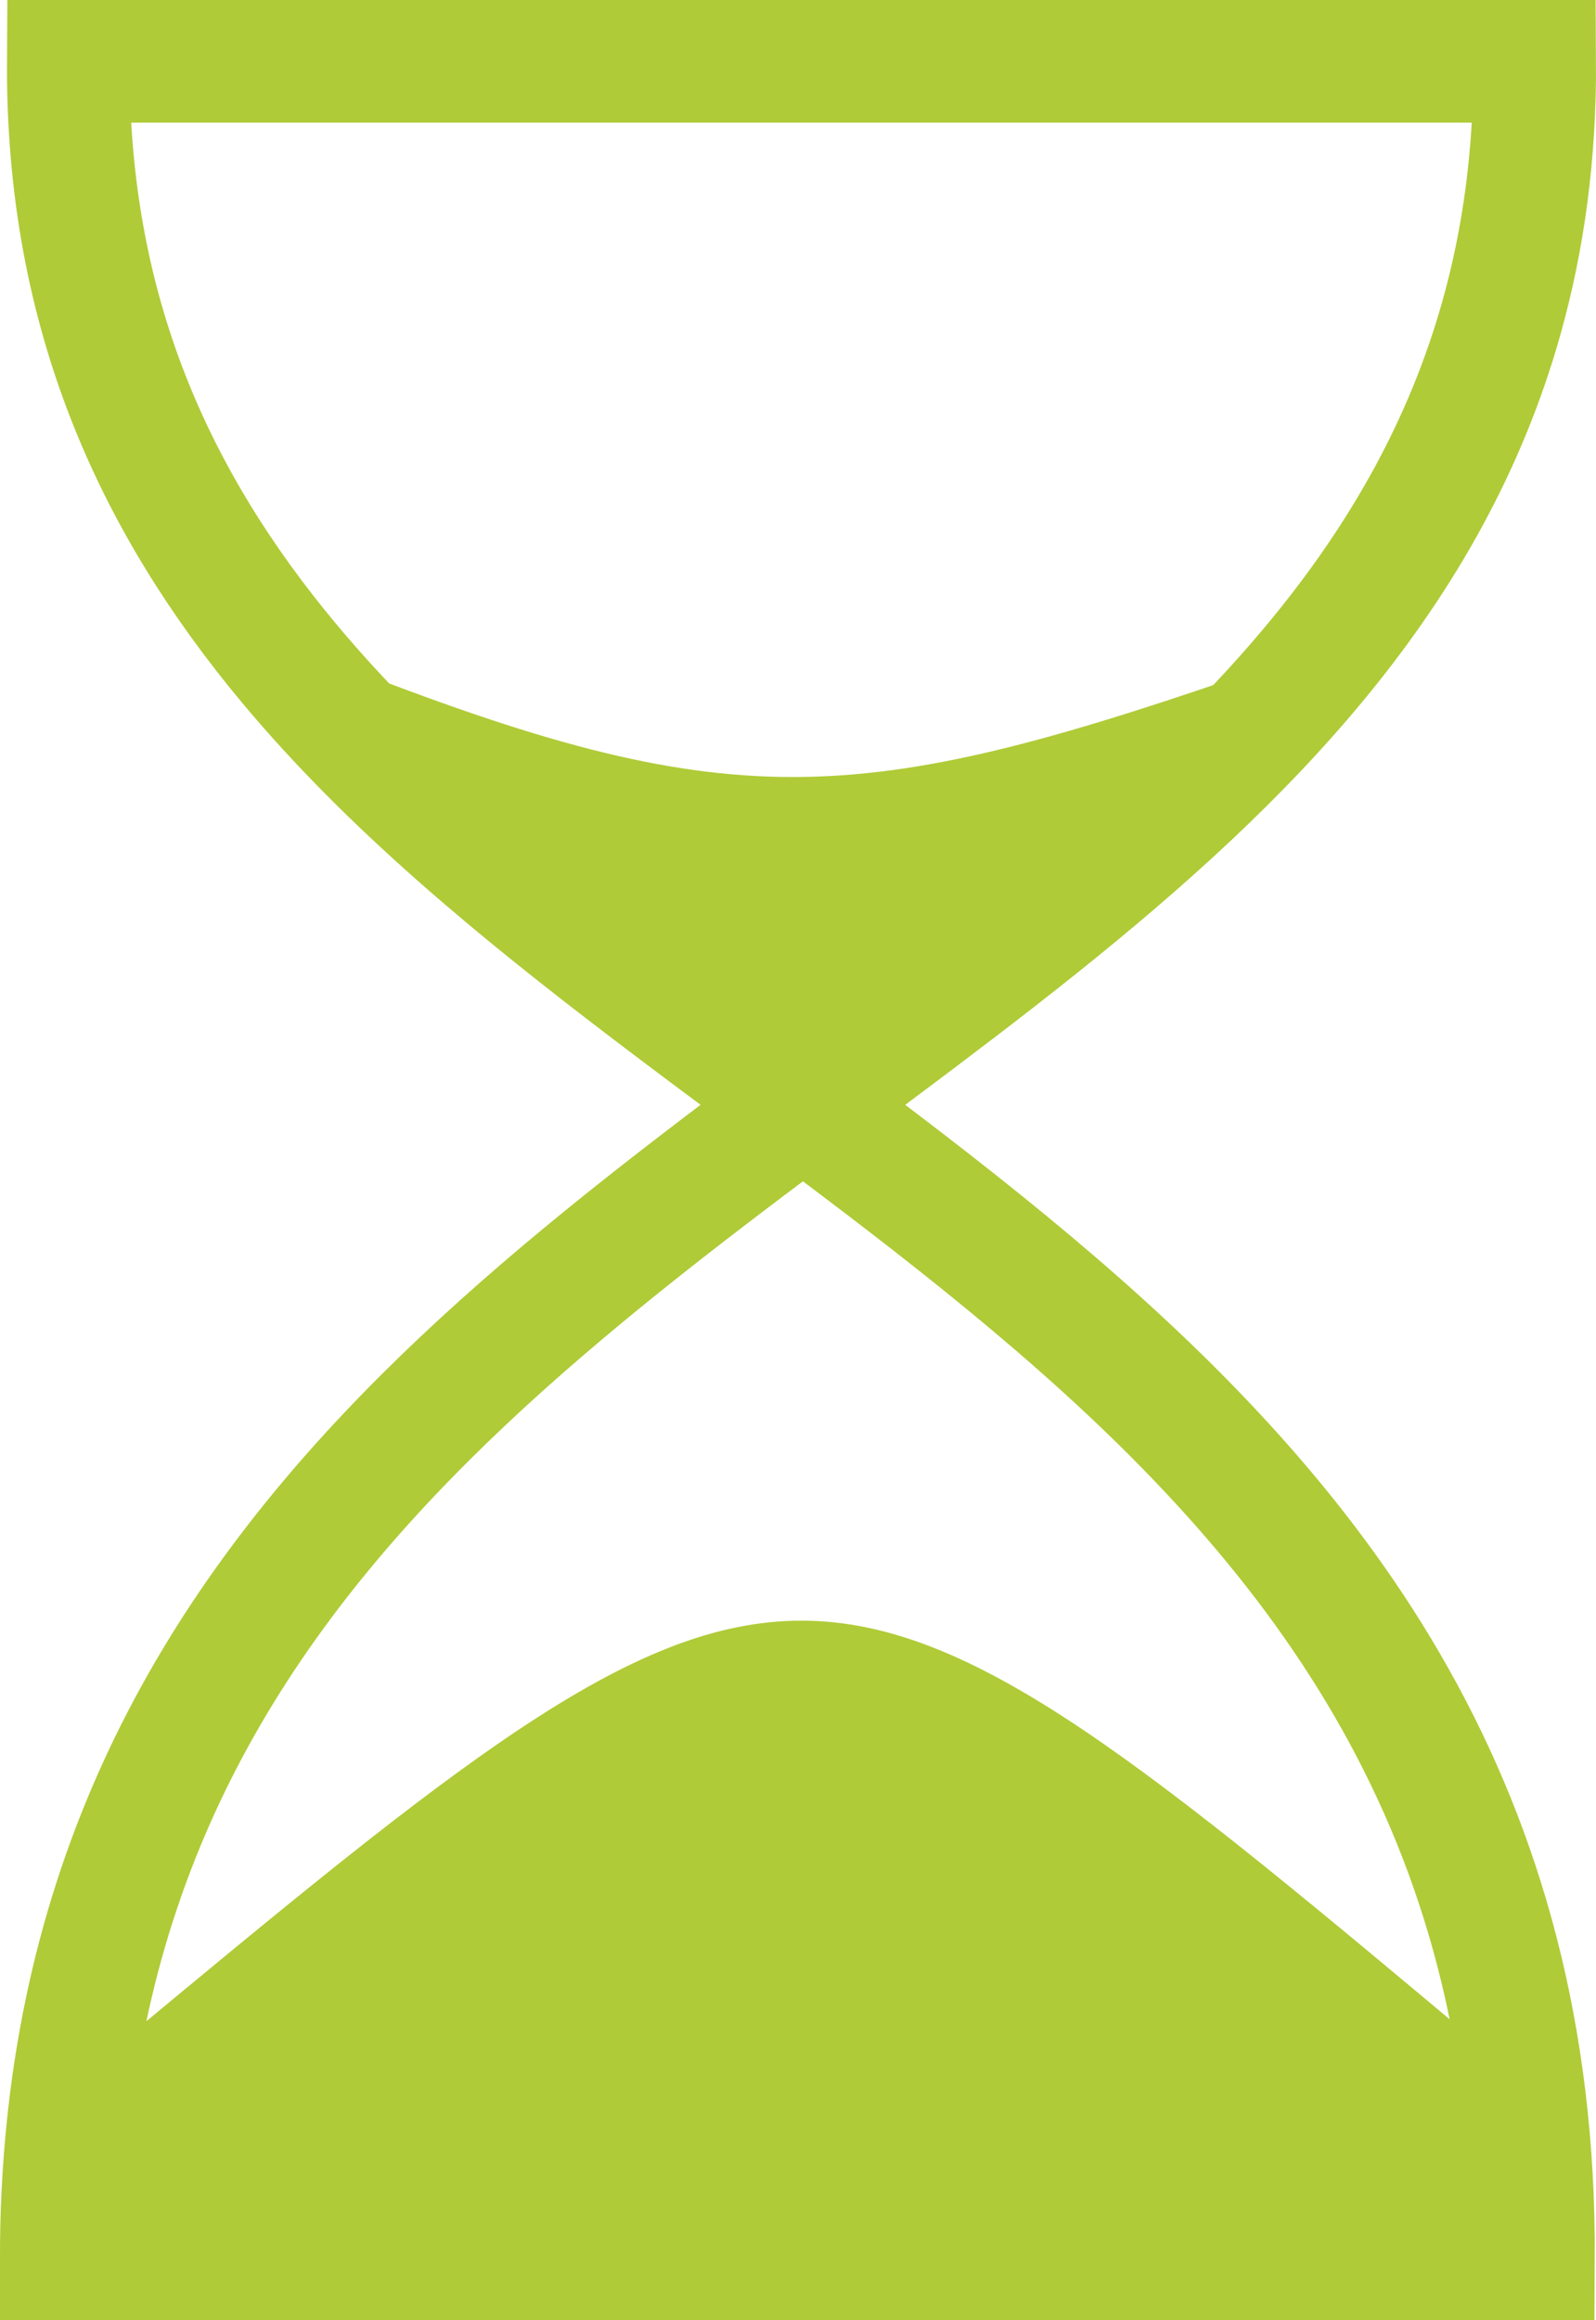 <?xml version="1.0" encoding="UTF-8" standalone="no"?>
<svg xmlns:inkscape="http://www.inkscape.org/namespaces/inkscape" xmlns:sodipodi="http://sodipodi.sourceforge.net/DTD/sodipodi-0.dtd" xmlns="http://www.w3.org/2000/svg" xmlns:svg="http://www.w3.org/2000/svg" viewBox="0 0 260.191 378.156" version="1.1" id="svg3" sodipodi:docname="hourglass_green.svg" inkscape:version="1.4 (86a8ad7, 2024-10-11)">
  <defs id="defs3"></defs>
  <g transform="translate(-215.72 -364.22)" id="g3">
    <path d="m 225.71,732.36 h 240 C 466.096,659.202 431.151,613.995 387.882,576.755 345.813,540.55 295.876,511.876 262.888,472.369 241.028,446.188 226.611,415.25 226.86,374.21 h 239.05 c 0.092,15.226 -1.837,29.074 -5.418,41.813 -11.74,41.759 -41.237,71.609 -75.514,99.039 C 315.237,570.871 225.71,616.662 225.71,732.36 Z" fill="none" stroke="#2c3a4e" stroke-width="20" id="path1" sodipodi:nodetypes="ccssccssc" style="display:inline;fill:none;stroke:#afcb37;stroke-opacity:1"></path>
    <path d="m 273.75,473.54 c 62.629,24.244 82.833,22.223 149.5,-1.01 l -76.772,71.721 z" fill="#2c3a4e" id="path2" style="display:inline;fill:#afcb37;fill-opacity:1.0"></path>
    <path d="m 233.35,698.81 c 113.14,-93.944 113.14,-93.944 225.26,0 l 8.081,34.345 h -240.42 z" fill="#2c3a4e" id="path3" sodipodi:nodetypes="ccccc" style="display:inline;fill:#afcb37;fill-opacity:1.0"></path>
  </g>
</svg>
